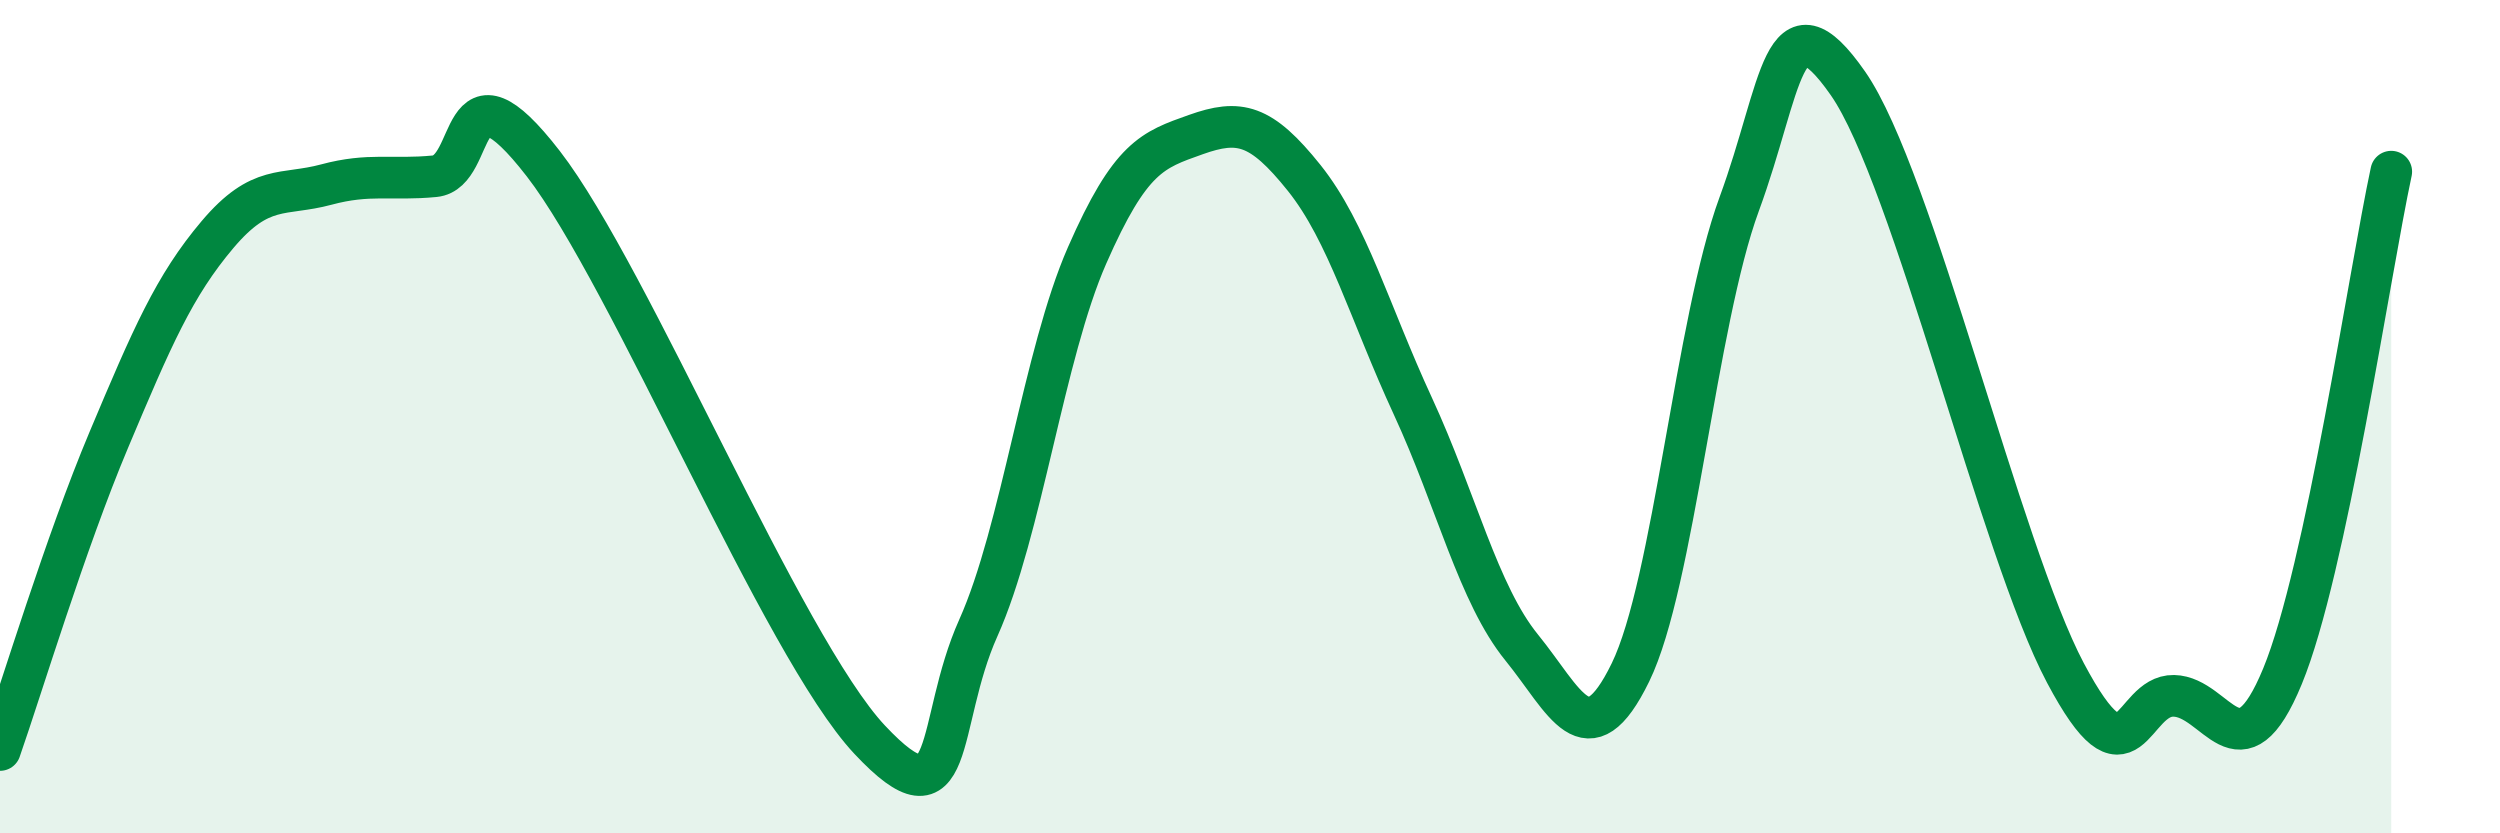 
    <svg width="60" height="20" viewBox="0 0 60 20" xmlns="http://www.w3.org/2000/svg">
      <path
        d="M 0,18 C 0.52,16.51 1.57,13.03 2.61,10.56 C 3.65,8.09 4.18,6.86 5.22,5.63 C 6.26,4.4 6.79,4.71 7.83,4.43 C 8.87,4.15 9.39,4.33 10.43,4.23 C 11.47,4.13 10.95,1.23 13.04,3.93 C 15.13,6.63 18.78,15.52 20.87,17.75 C 22.96,19.98 22.44,17.39 23.48,15.07 C 24.52,12.75 25.05,8.5 26.09,6.13 C 27.13,3.76 27.66,3.6 28.7,3.23 C 29.74,2.86 30.26,2.97 31.3,4.27 C 32.34,5.57 32.87,7.5 33.91,9.75 C 34.95,12 35.48,14.26 36.52,15.54 C 37.56,16.82 38.09,18.27 39.13,16.14 C 40.17,14.01 40.7,7.73 41.74,4.9 C 42.78,2.07 42.78,-0.25 44.35,2 C 45.92,4.25 48.01,13.21 49.57,16.15 C 51.13,19.09 51.13,16.68 52.17,16.7 C 53.21,16.72 53.74,18.75 54.78,16.23 C 55.82,13.71 56.87,6.54 57.39,4.12L57.39 20L0 20Z"
        fill="#008740"
        opacity="0.1"
        stroke-linecap="round"
        stroke-linejoin="round"
      />
      <path
        d="M 0,18 C 0.52,16.51 1.57,13.03 2.61,10.56 C 3.65,8.09 4.18,6.86 5.22,5.63 C 6.26,4.4 6.79,4.71 7.83,4.43 C 8.87,4.15 9.39,4.33 10.43,4.23 C 11.47,4.13 10.95,1.23 13.04,3.93 C 15.13,6.63 18.78,15.52 20.87,17.75 C 22.96,19.98 22.44,17.39 23.48,15.07 C 24.52,12.75 25.05,8.5 26.09,6.13 C 27.13,3.76 27.66,3.6 28.7,3.23 C 29.74,2.86 30.26,2.97 31.3,4.27 C 32.34,5.57 32.87,7.5 33.91,9.75 C 34.95,12 35.48,14.26 36.52,15.54 C 37.56,16.82 38.09,18.27 39.13,16.14 C 40.17,14.01 40.7,7.73 41.74,4.9 C 42.78,2.07 42.78,-0.25 44.35,2 C 45.92,4.25 48.01,13.21 49.57,16.15 C 51.13,19.09 51.13,16.68 52.17,16.7 C 53.21,16.72 53.74,18.75 54.78,16.23 C 55.82,13.71 56.87,6.54 57.39,4.12"
        stroke="#008740"
        stroke-width="1"
        fill="none"
        stroke-linecap="round"
        stroke-linejoin="round"
      />
    </svg>
  